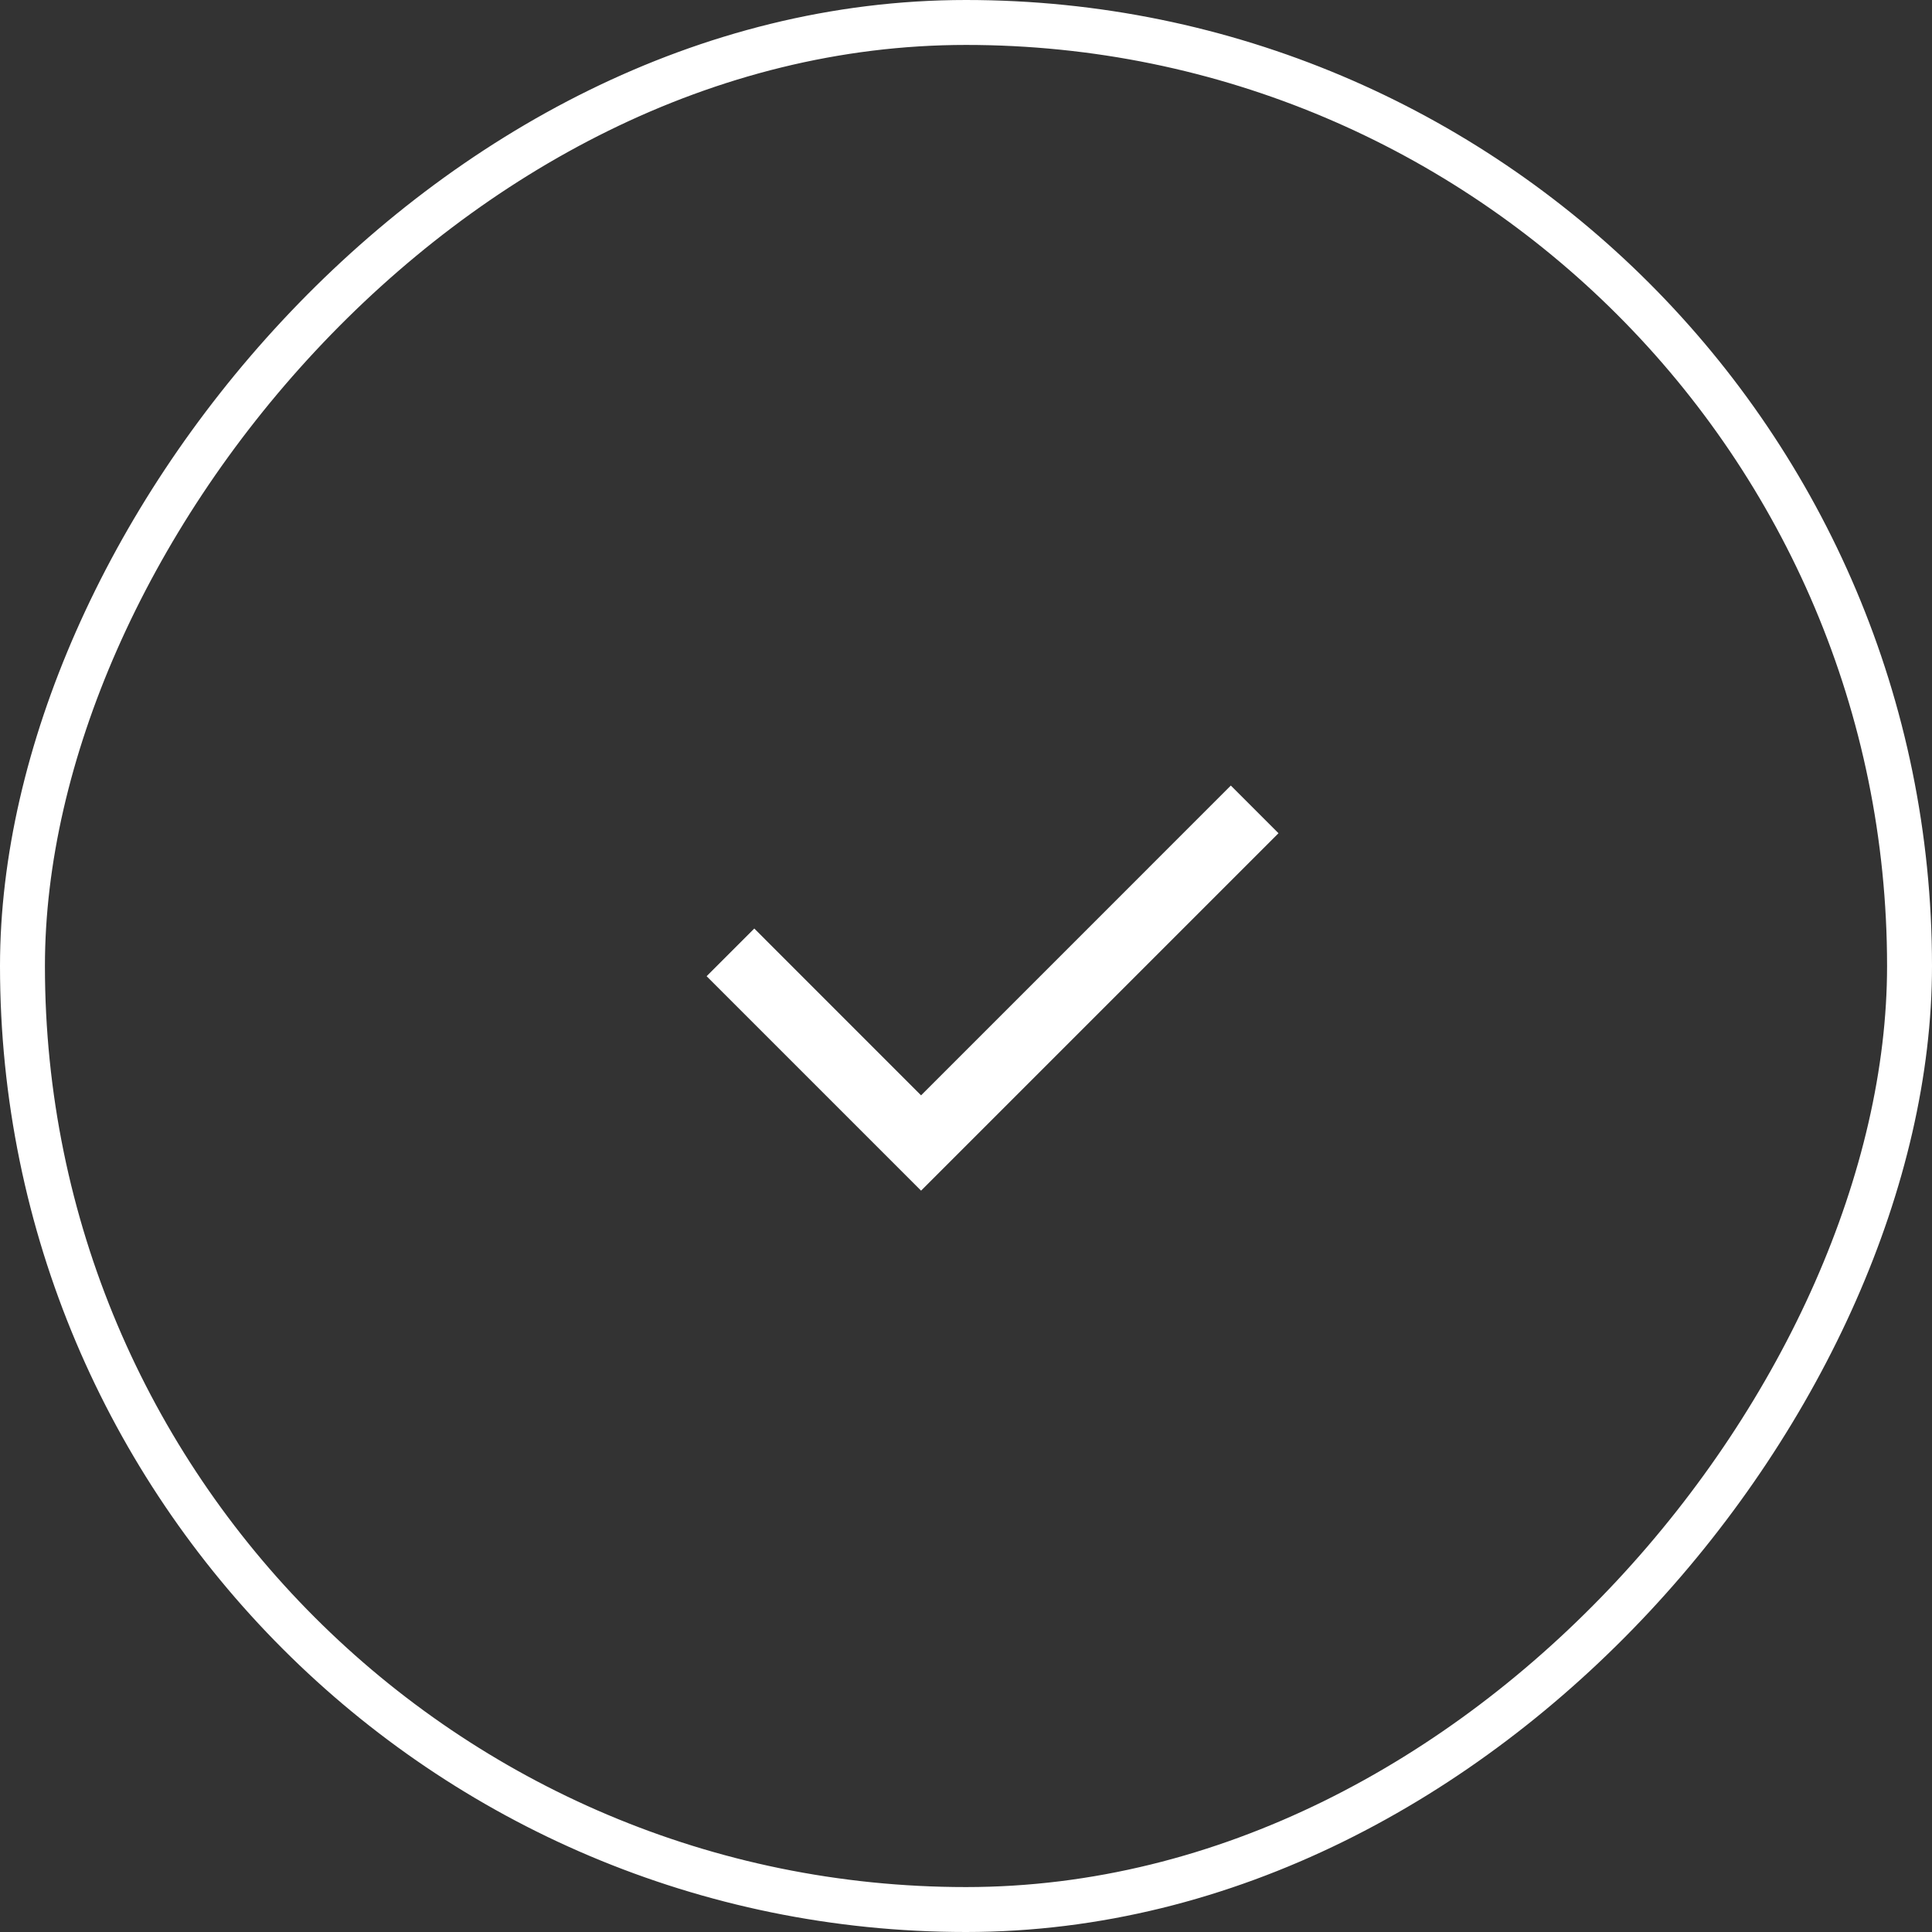 <?xml version="1.0" encoding="UTF-8"?> <svg xmlns="http://www.w3.org/2000/svg" width="43" height="43" viewBox="0 0 43 43" fill="none"><rect x="0" y="0" width="43" height="43" fill="#333333" stroke="none"/> <g clip-path="url(#clip0_59_146)"> <path d="M20.5 24.379L27.394 17.484L28.455 18.545L20.5 26.5L15.727 21.727L16.788 20.666L20.5 24.379Z" fill="white"></path> </g> <rect x="-0.5" y="0.5" width="42" height="42" rx="21" transform="matrix(-1 0 0 1 42 0)" stroke="white"></rect> <defs> <clipPath id="clip0_59_146"> <rect width="18" height="18" fill="white" transform="translate(13 13)"></rect> </clipPath> </defs> </svg> 
